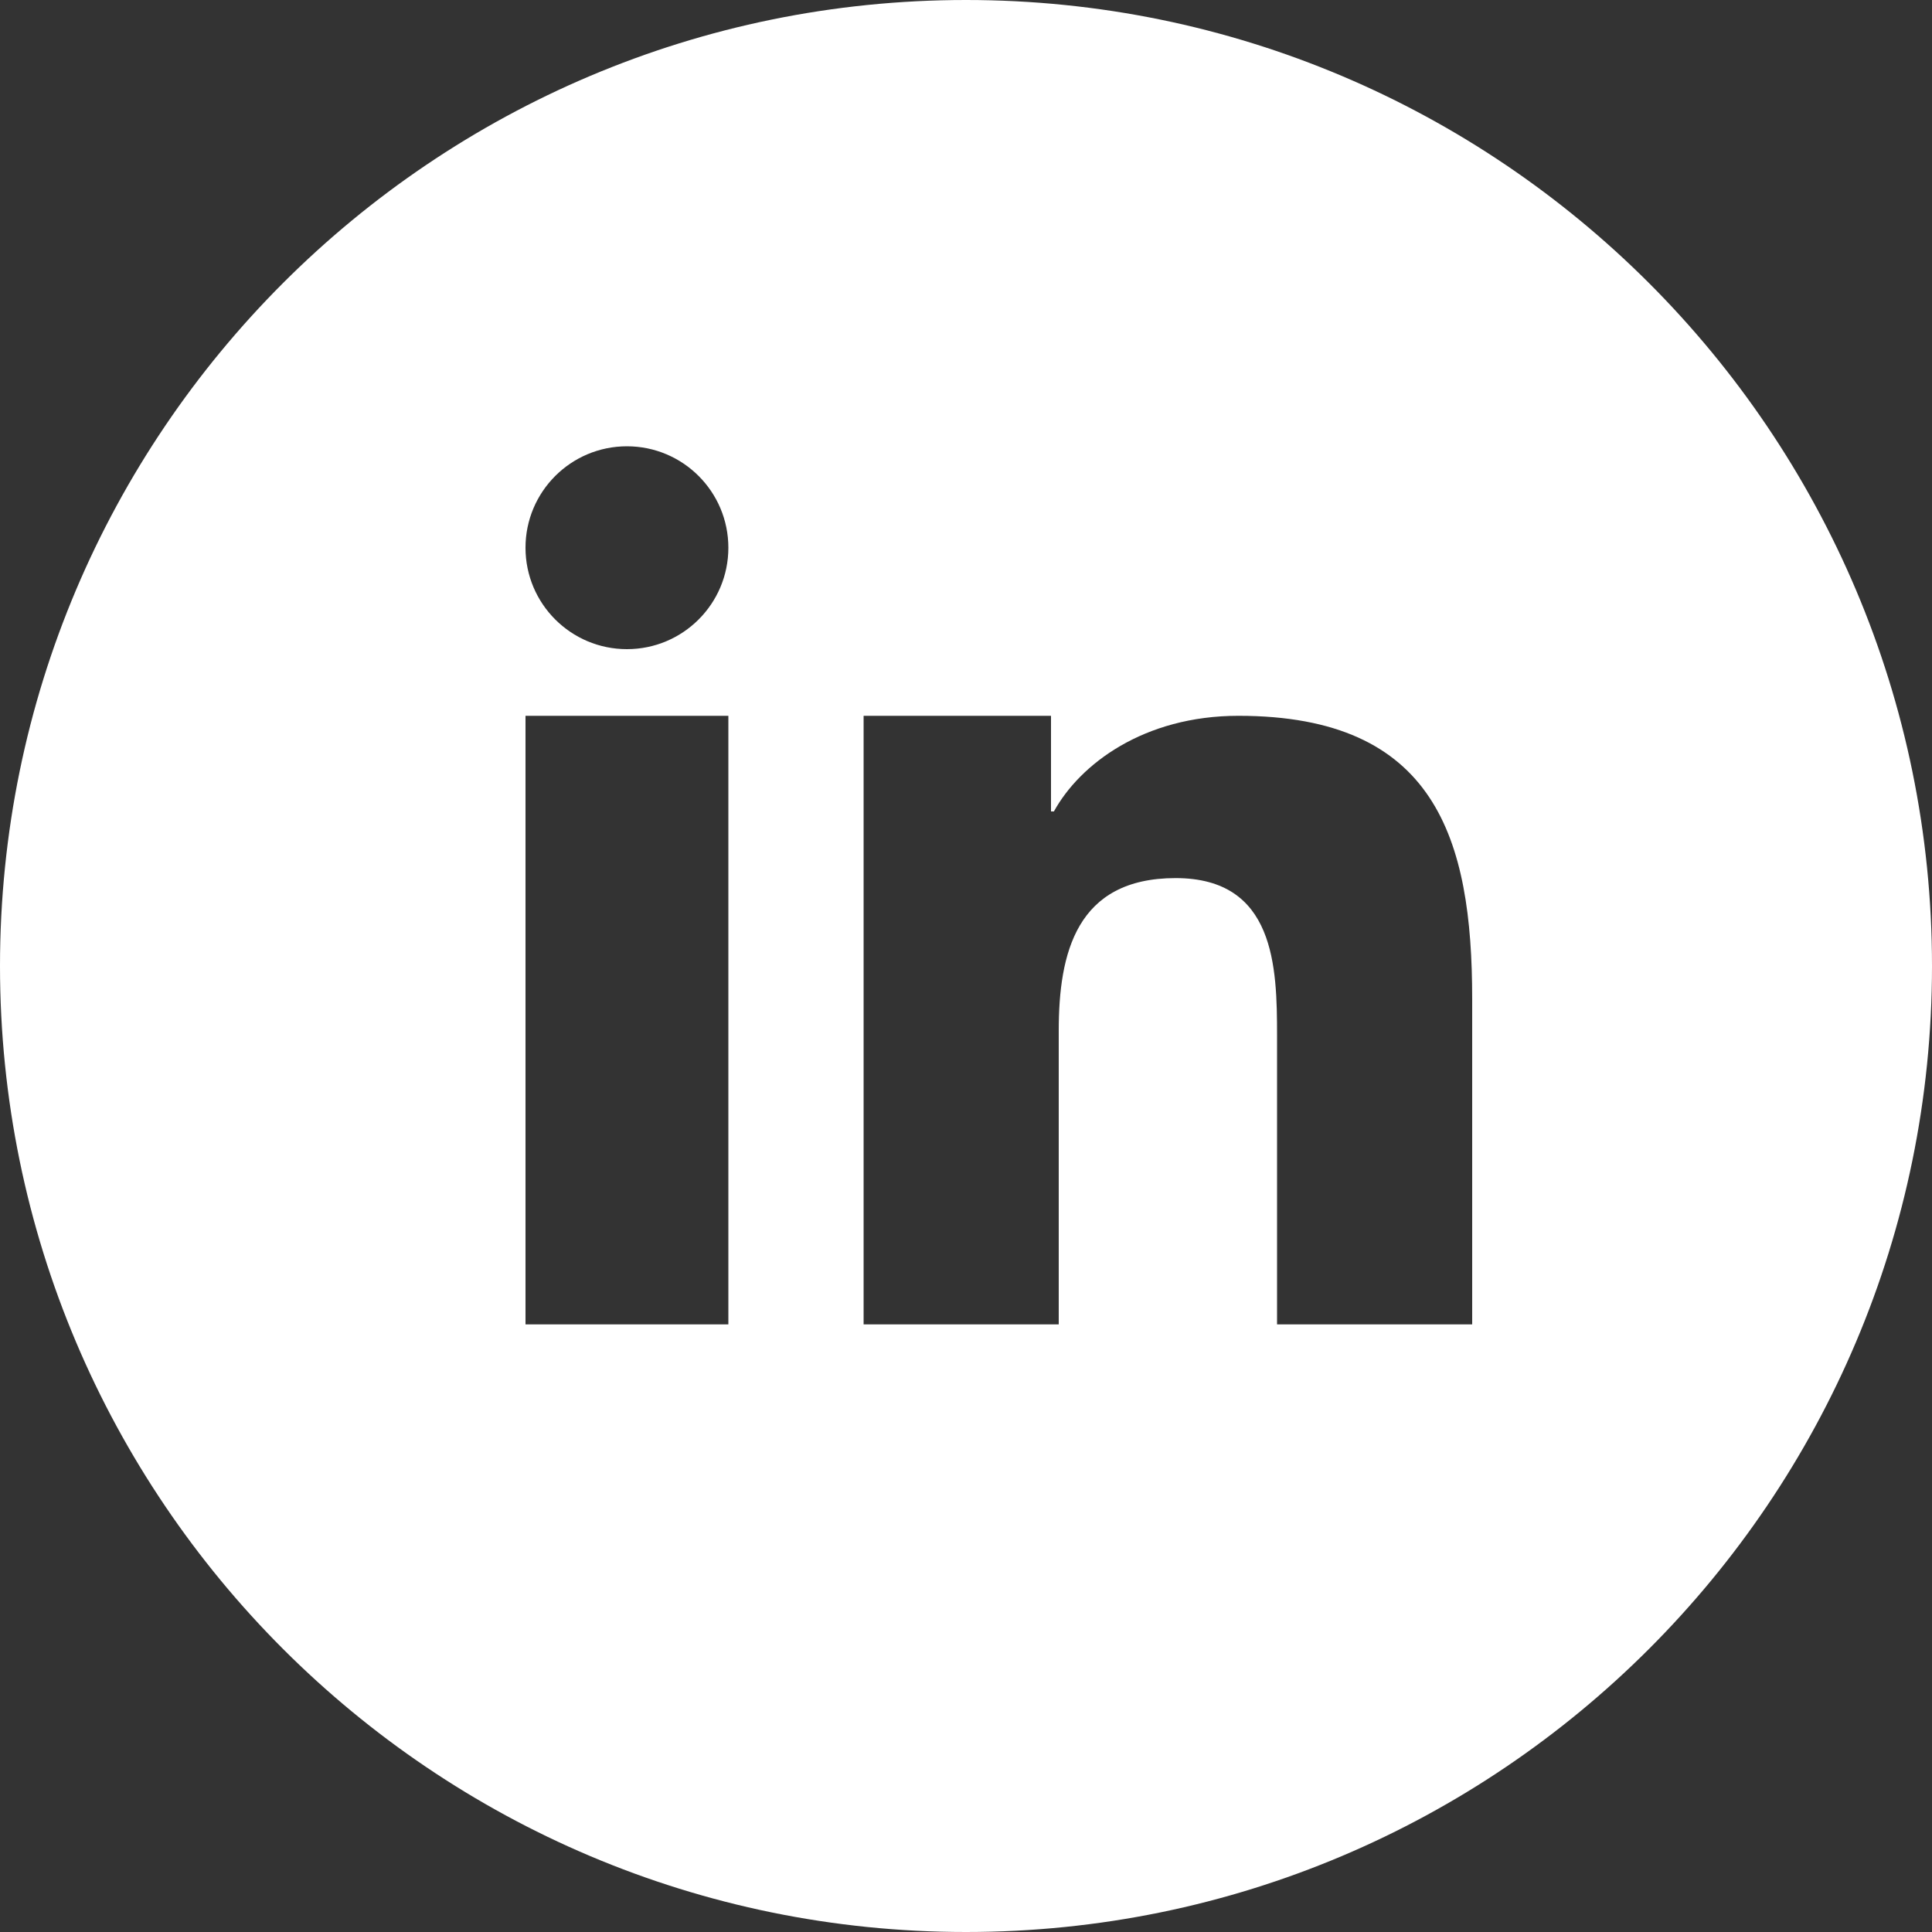 <svg width="36" height="36" viewBox="0 0 36 36" fill="none" xmlns="http://www.w3.org/2000/svg">
<rect x="0" y="0" width="36" height="36" fill="#333333" stroke="none"/>
<path fill-rule="evenodd" clip-rule="evenodd" d="M18 0C8.064 0 0 8.064 0 18C0 27.936 8.064 36 18 36C27.936 36 36 27.936 36 18C36 8.064 27.936 0 18 0ZM13.572 24.678H9.792V13.338H13.572V24.678ZM11.682 12.096C10.638 12.096 9.792 11.25 9.792 10.206C9.792 9.162 10.638 8.316 11.682 8.316C12.726 8.316 13.572 9.162 13.572 10.206C13.572 11.25 12.726 12.096 11.682 12.096ZM27.432 24.678H23.796V19.296C23.796 18.018 23.76 16.362 21.906 16.362C20.052 16.362 19.728 17.766 19.728 19.206V24.678H16.092V13.338H19.584V15.12H19.638C20.124 14.238 21.312 13.338 23.076 13.338C26.748 13.338 27.432 15.624 27.432 18.612V24.678Z" fill="white"/>
</svg>
